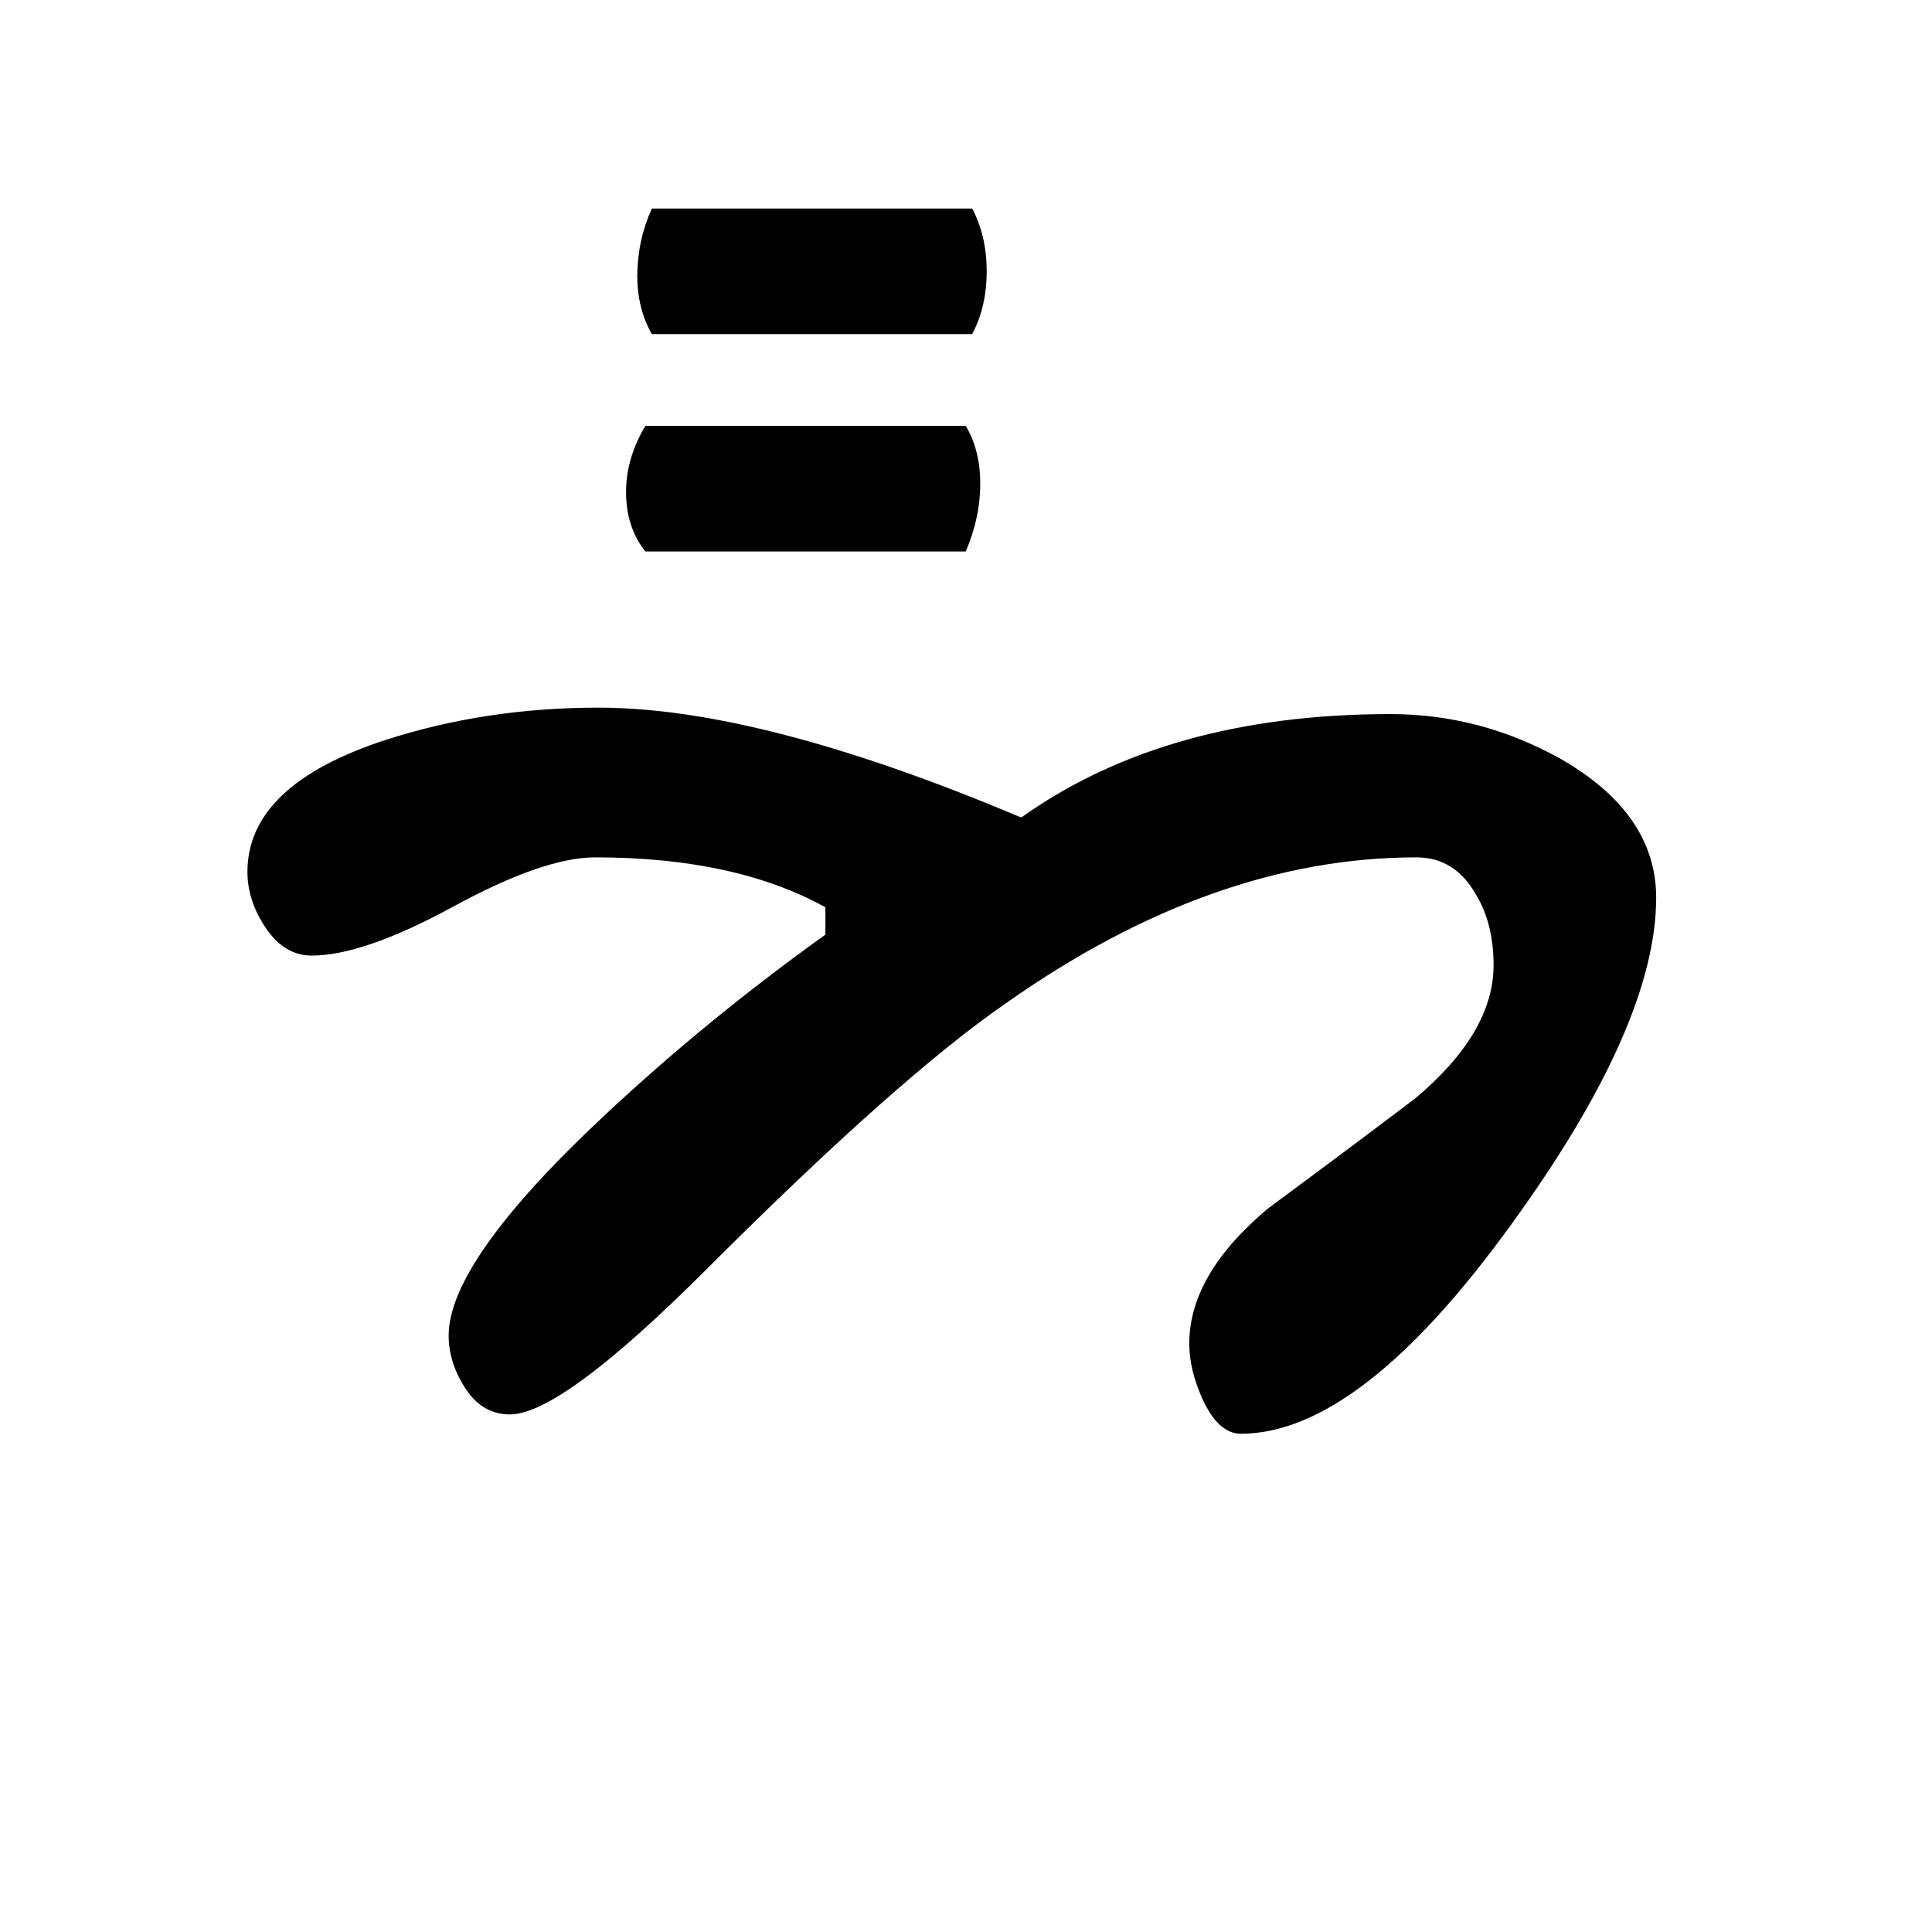 <?xml version="1.0" encoding="UTF-8"?>
<!DOCTYPE svg PUBLIC "-//W3C//DTD SVG 1.1//EN" "http://www.w3.org/Graphics/SVG/1.1/DTD/svg11.dtd">
<!-- Creator: CorelDRAW X5 -->
<svg xmlns="http://www.w3.org/2000/svg" xml:space="preserve" width="90px" height="90px" style="shape-rendering:geometricPrecision; text-rendering:geometricPrecision; image-rendering:optimizeQuality; fill-rule:evenodd; clip-rule:evenodd"
viewBox="0 0 90 90"
 xmlns:xlink="http://www.w3.org/1999/xlink">
 <defs>
  <style type="text/css">
   <![CDATA[
    .fil0 {fill:black;fill-rule:nonzero}
   ]]>
  </style>
 </defs>
 <g id="Layer_x0020_1">
  <path class="fil0" d="M77.151 41.815c0,3.95 -2.25,9.025 -6.75,15.224 -4.7,6.501 -8.9,9.75 -12.6,9.75 -0.7,0 -1.3,-0.549 -1.8,-1.65 -0.4,-0.9 -0.6,-1.749 -0.6,-2.55 0,-2.15 1.225,-4.25 3.676,-6.3 2.3,-1.7 4.574,-3.399 6.824,-5.1 2.45,-2.049 3.676,-4.124 3.676,-6.224 0,-1.3 -0.275,-2.4 -0.826,-3.3 -0.65,-1.15 -1.574,-1.726 -2.774,-1.726 -6.3,0 -12.651,2.25 -19.05,6.75 -3.351,2.301 -8.026,6.45 -14.026,12.45 -4.5,4.5 -7.55,6.75 -9.15,6.75 -0.85,0 -1.538,-0.399 -2.062,-1.2 -0.526,-0.8 -0.788,-1.624 -0.788,-2.474 0,-2.3 2.4,-5.7 7.2,-10.2 3.2,-3 6.65,-5.825 10.35,-8.476l0 -1.274c-2.8,-1.55 -6.374,-2.326 -10.724,-2.326 -1.6,0 -3.801,0.763 -6.6,2.288 -2.8,1.525 -5.001,2.288 -6.6,2.288 -0.85,0 -1.563,-0.425 -2.138,-1.276 -0.575,-0.849 -0.862,-1.724 -0.862,-2.624 0,-2.7 2.15,-4.75 6.45,-6.15 3.099,-1 6.399,-1.5 9.9,-1.5 5.049,0 11.6,1.7 19.65,5.1l0.074 0c4.5,-3.2 10.225,-4.8 17.176,-4.8 2.799,0 5.45,0.7 7.95,2.1 2.949,1.7 4.424,3.85 4.424,6.45z"/>
  <path id="1" class="fil0" d="M30.364 9.715l14.924 0c0.45,0.85 0.676,1.825 0.676,2.924 0,1.101 -0.226,2.075 -0.676,2.926l-14.924 0c-0.45,-0.8 -0.676,-1.7 -0.676,-2.7 0,-1.1 0.226,-2.15 0.676,-3.15zm-0.3 10.124l14.924 0c0.45,0.75 0.676,1.65 0.676,2.7 0,1.05 -0.226,2.1 -0.676,3.15l-14.924 0c-0.6,-0.75 -0.9,-1.675 -0.9,-2.774 0,-1.05 0.3,-2.075 0.9,-3.076z"/>
 </g>
</svg>
